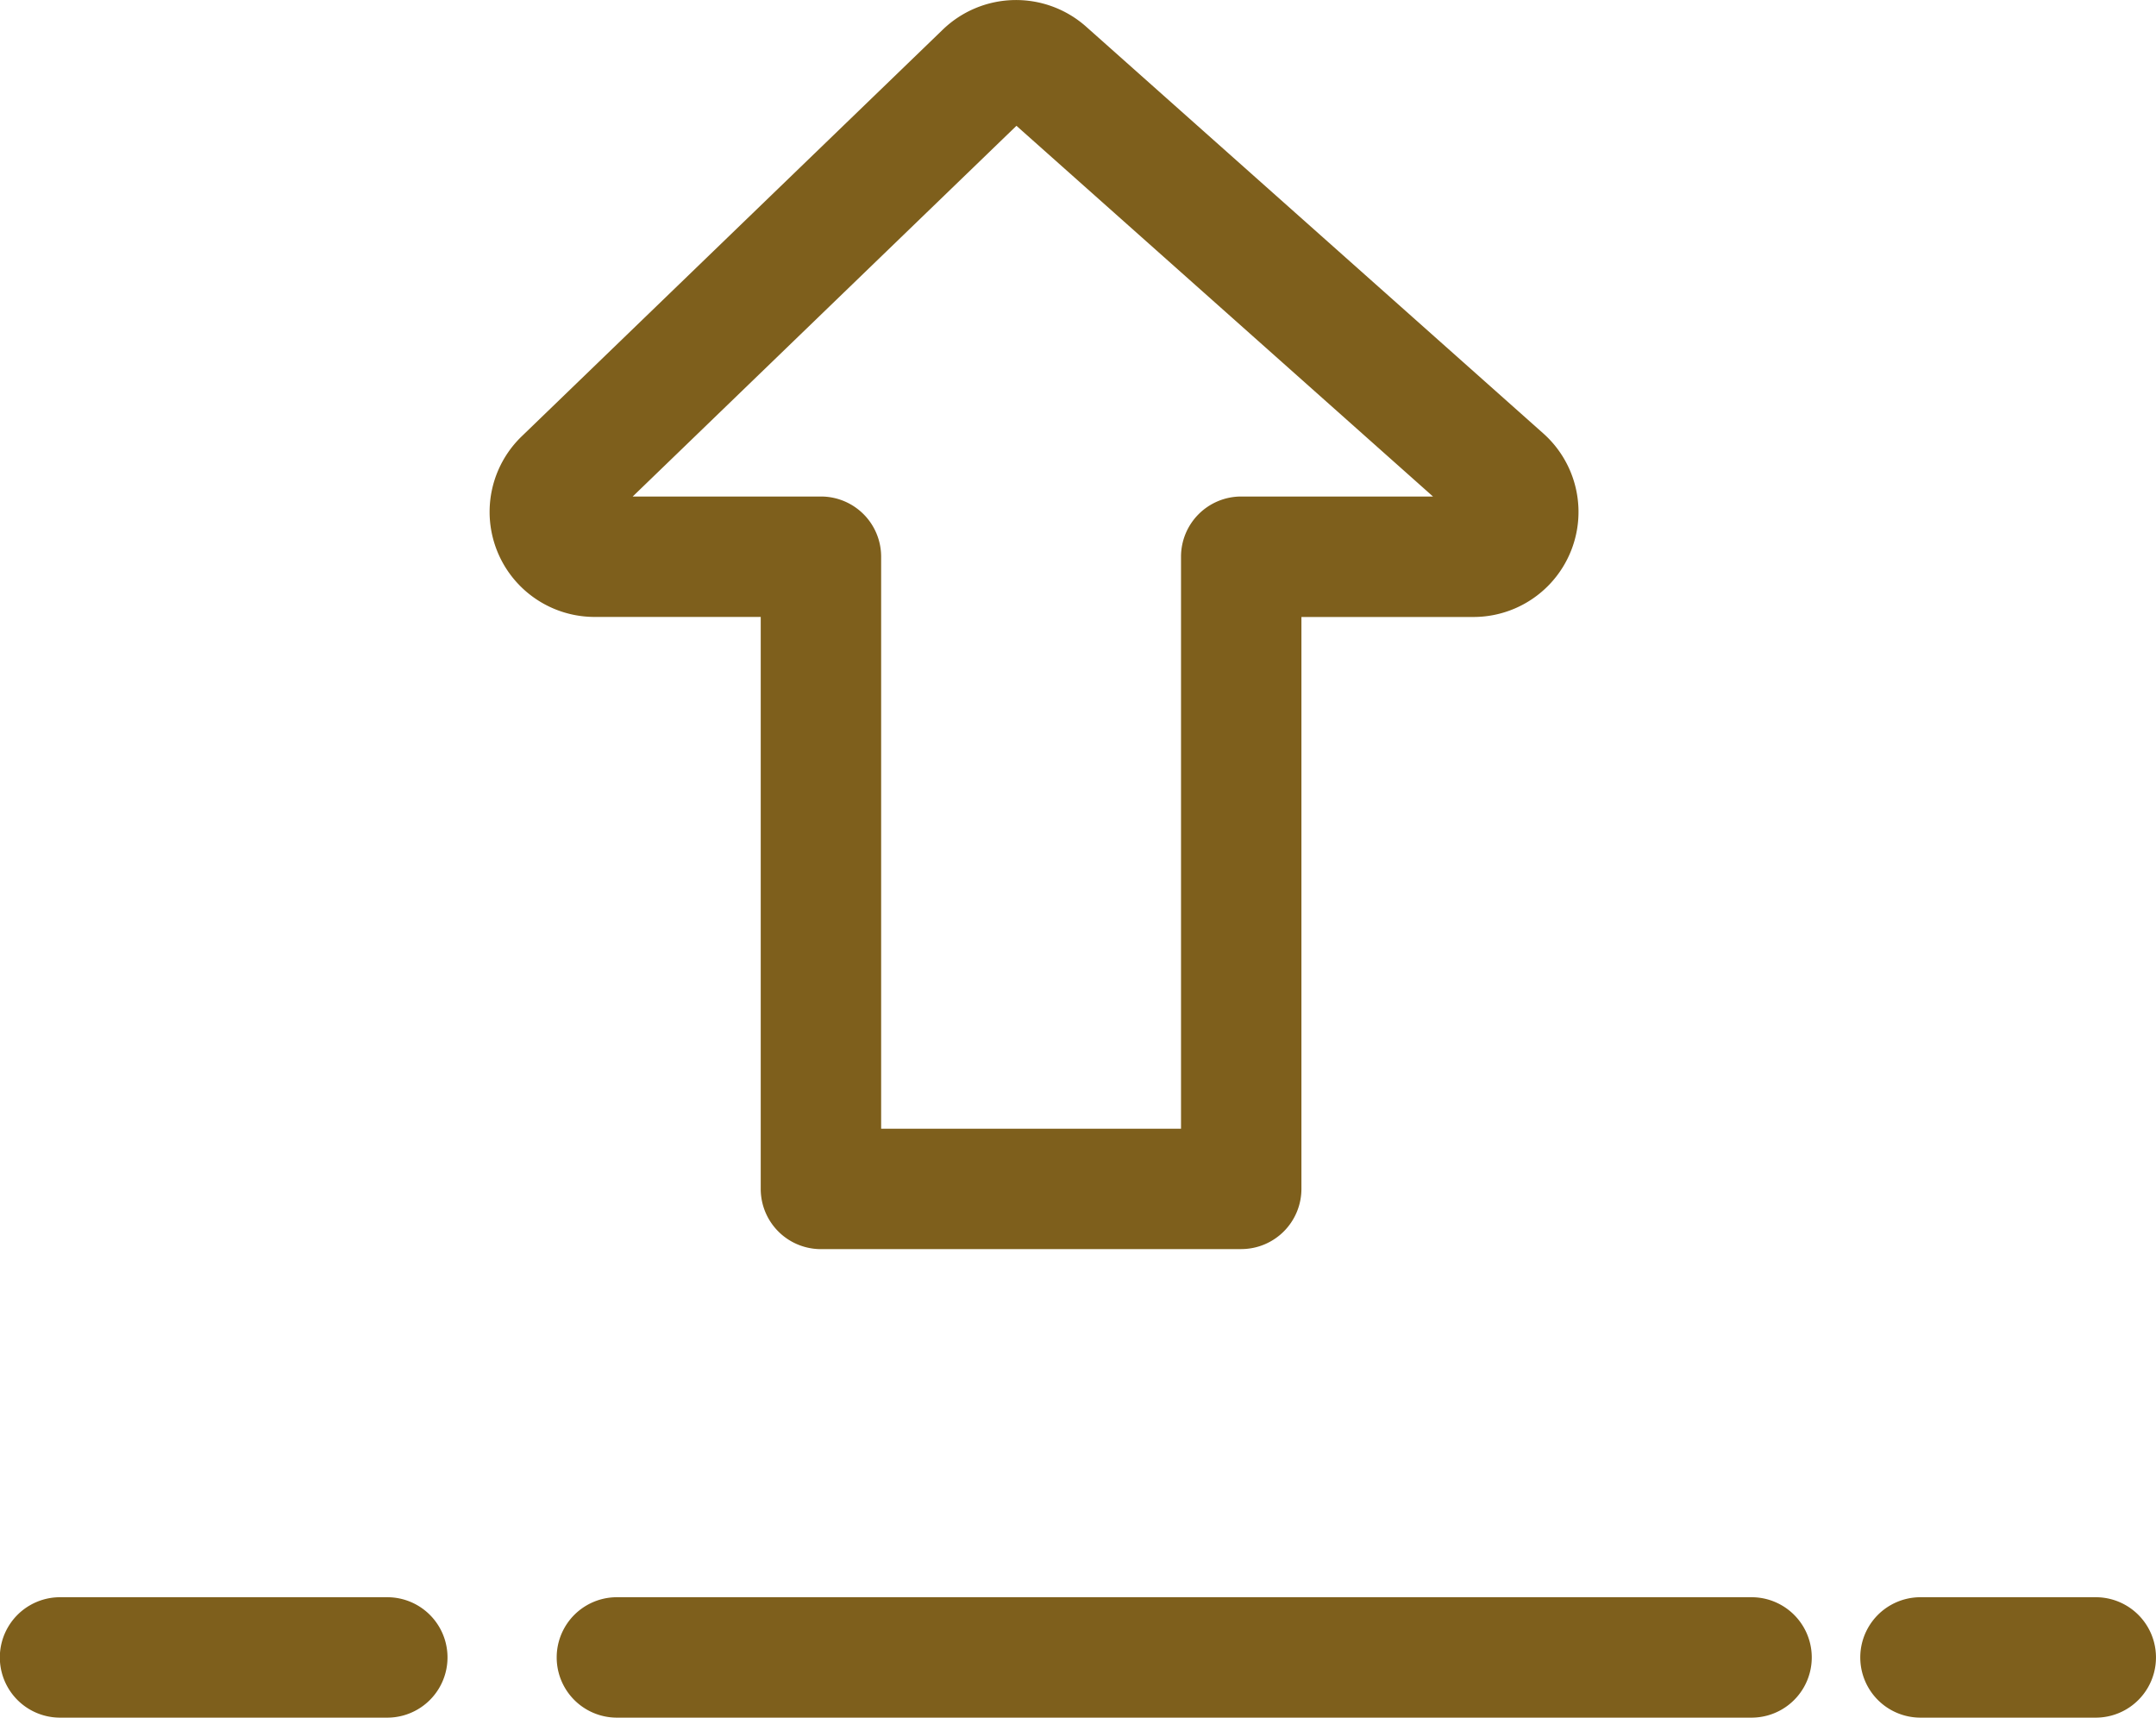 <svg xmlns="http://www.w3.org/2000/svg" width="48.041" height="38.271" viewBox="0 0 48.041 38.271">
  <path id="Finalist_from_Projects_Submission_Presentation_to_Jury_Panel" data-name="Finalist from Projects Submission Presentation to Jury Panel" d="M218.289,276.461h-3.906a1.341,1.341,0,1,1,0-2.683h3.906a1.341,1.341,0,0,1,0,2.683Zm-7.67,0H185.336a1.341,1.341,0,0,1,0-2.683h25.283a1.341,1.341,0,1,1,0,2.683Zm-30.4,0h-7.291a1.341,1.341,0,0,1,0-2.683h7.292a1.341,1.341,0,1,1,0,2.683Zm19.028-10.439h-9.365a1.341,1.341,0,0,1-1.341-1.342V251.936h-3.7a2.34,2.34,0,0,1-1.626-4.024l9.389-9.068a2.351,2.351,0,0,1,3.182-.065l10.192,9.068a2.341,2.341,0,0,1-1.556,4.09h-3.833V264.68A1.342,1.342,0,0,1,199.251,266.021Zm-8.023-2.683h6.682V250.594a1.341,1.341,0,0,1,1.341-1.341h4.274l-9.282-8.26-8.551,8.26h4.195a1.341,1.341,0,0,1,1.341,1.341Z" transform="translate(-171.59 -238.19)" fill="#7e5f1c"/>
</svg>
